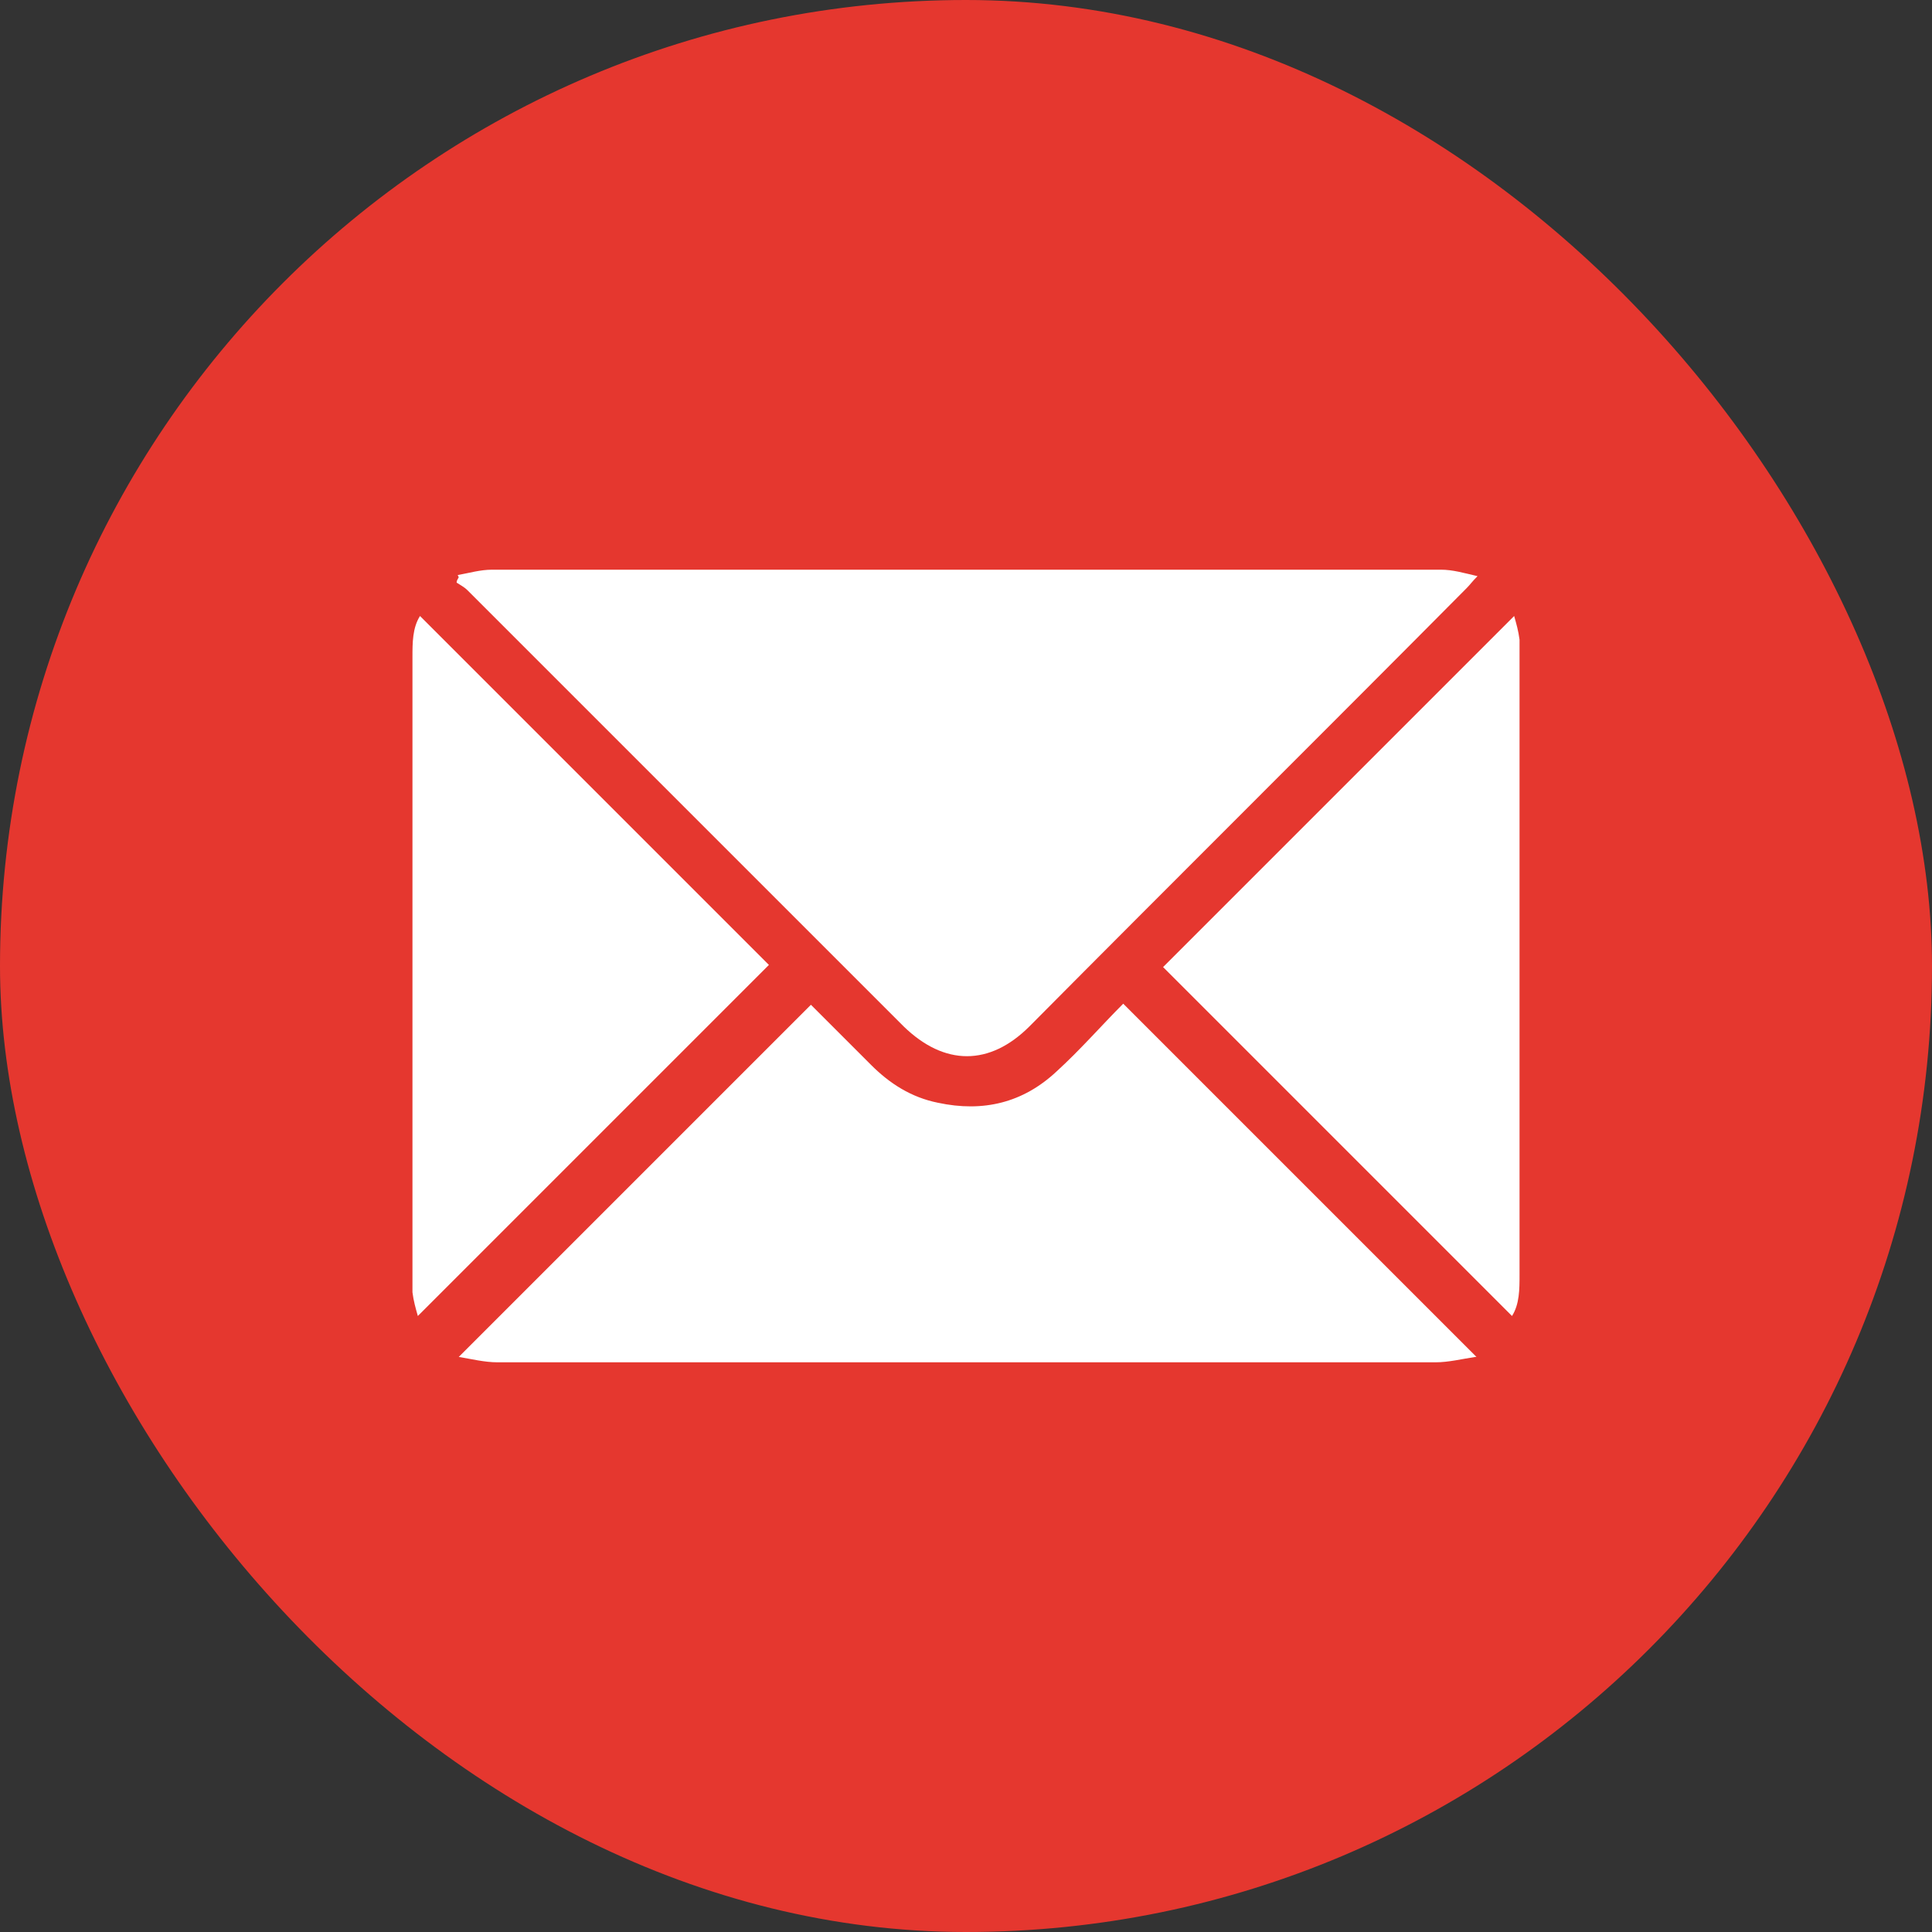 <?xml version="1.0" encoding="UTF-8"?> <svg xmlns="http://www.w3.org/2000/svg" id="_Слой_2" data-name="Слой 2" viewBox="0 0 17.94 17.94"><rect x="0" y="0" width="17.94" height="17.94" fill="#333333" stroke="none"/><defs><style> .cls-1 { fill: #fff; } .cls-1, .cls-2 { stroke-width: 0px; } .cls-2 { fill: #e5372f; } </style></defs><g id="_Слой_1-2" data-name="Слой 1"><g><rect class="cls-2" x="0" y="0" width="17.94" height="17.94" rx="8.97" ry="8.97"></rect><g><path class="cls-1" d="m4.25,5.34c.11-.02.21-.05.32-.05,2.94,0,5.87,0,8.81,0,.11,0,.21.03.34.06-.05.05-.07.08-.1.11-1.35,1.36-2.71,2.71-4.06,4.07-.37.37-.79.37-1.17,0-1.35-1.35-2.7-2.7-4.05-4.05-.03-.03-.07-.05-.1-.07,0-.02.01-.03.02-.05Z"></path><path class="cls-1" d="m13.7,12.6c-.13.02-.25.05-.37.05-1.93,0-3.85,0-5.78,0-.98,0-1.96,0-2.93,0-.12,0-.24-.03-.36-.05,1.1-1.1,2.18-2.18,3.27-3.27.18.18.37.37.56.56.17.17.37.3.62.35.42.09.79,0,1.1-.29.22-.2.42-.43.62-.63,1.09,1.09,2.18,2.18,3.28,3.28Z"></path><path class="cls-1" d="m3.88,12.22c-.02-.07-.04-.14-.05-.22,0-.06,0-.11,0-.17,0-1.91,0-3.82,0-5.73,0-.13,0-.27.07-.38,1.08,1.08,2.17,2.17,3.24,3.24-1.08,1.08-2.16,2.16-3.25,3.25Z"></path><path class="cls-1" d="m14.06,5.72c.02.07.04.14.05.22,0,.06,0,.11,0,.17,0,1.91,0,3.82,0,5.73,0,.13,0,.27-.07.38-1.09-1.09-2.17-2.17-3.24-3.24,1.08-1.08,2.16-2.16,3.25-3.25Z"></path></g></g></g></svg> 